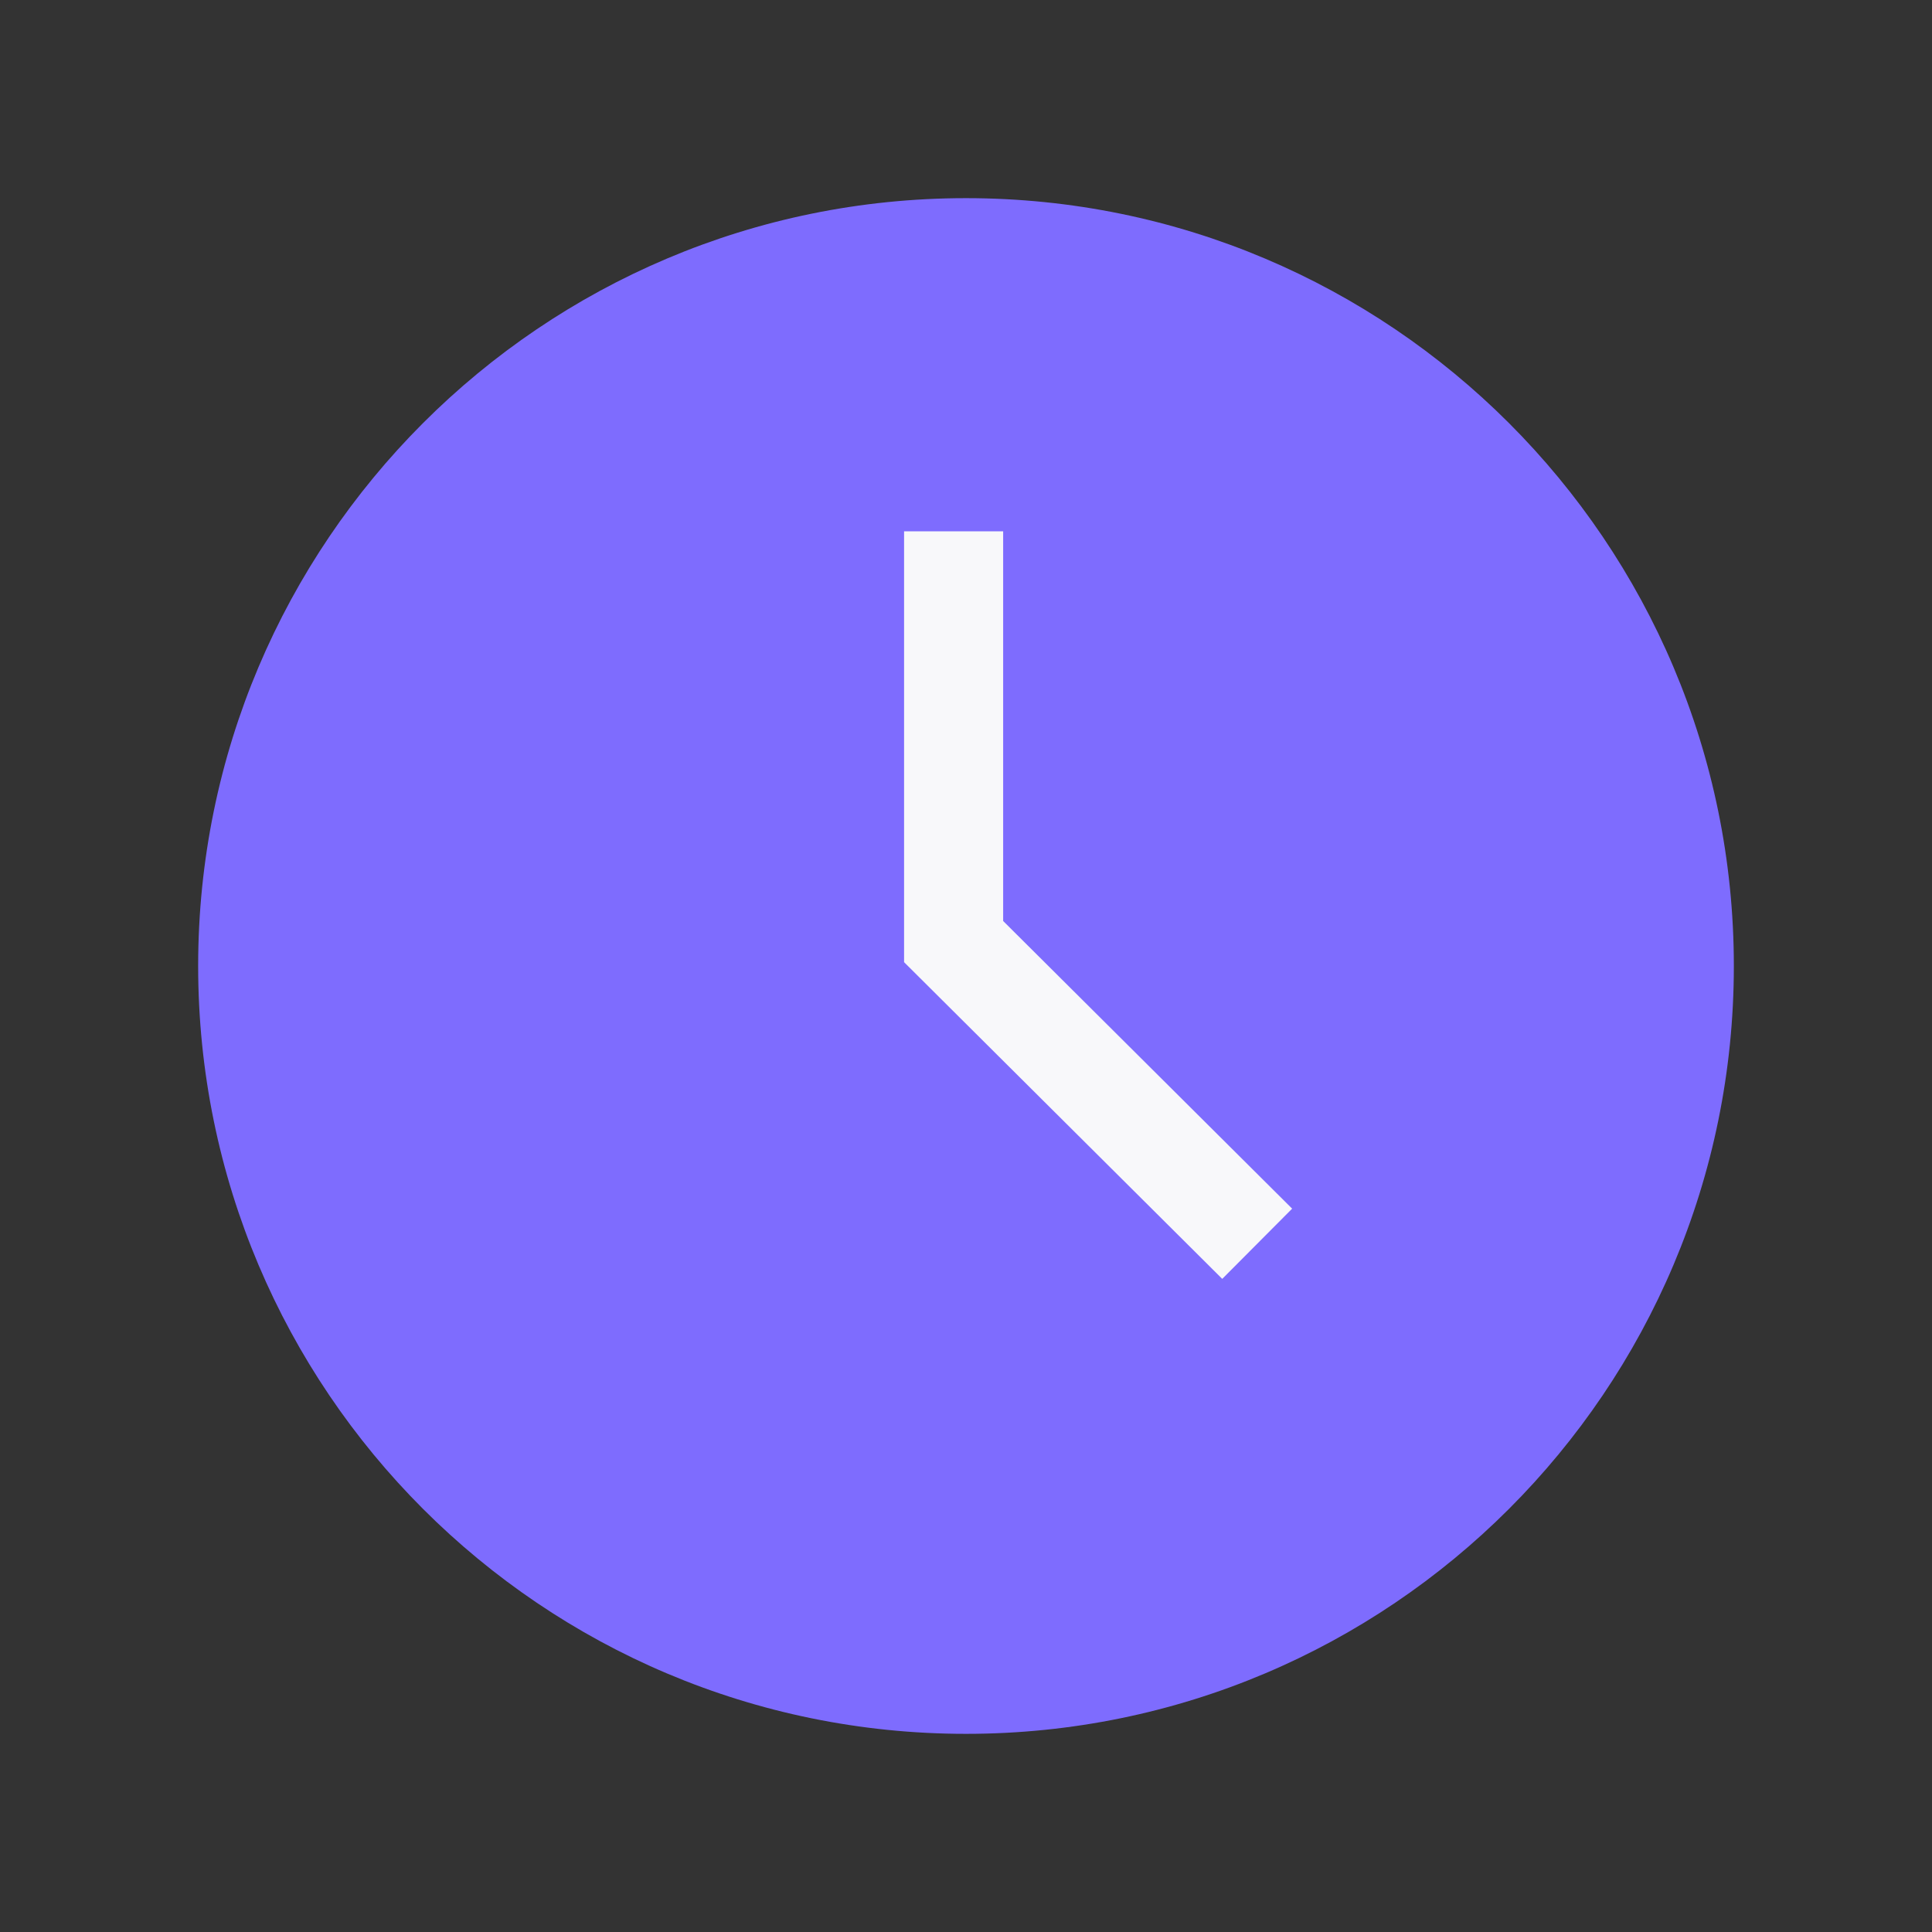 <svg xmlns="http://www.w3.org/2000/svg" width="78" height="78" viewBox="0 0 78 78">
    <rect x="0" y="0" width="78" height="78" fill="#333333" stroke="none"/>
    <g data-name="그룹 469169">
        <g data-name="그룹 469139">
            <g data-name="패스 9543" style="fill:#7e6cfe">
                <path d="M31 58a26.915 26.915 0 0 1-19.092-7.908A26.915 26.915 0 0 1 4 31a26.915 26.915 0 0 1 7.908-19.092A26.915 26.915 0 0 1 31 4a26.915 26.915 0 0 1 19.092 7.908A26.915 26.915 0 0 1 58 31a26.915 26.915 0 0 1-7.908 19.092A26.915 26.915 0 0 1 31 58z" style="stroke:none" transform="translate(8 8)"/>
                <path d="M31 8C18.318 8 8 18.318 8 31s10.318 23 23 23 23-10.318 23-23S43.682 8 31 8m0-8c17.12 0 31 13.88 31 31 0 17.12-13.88 31-31 31C13.88 62 0 48.12 0 31 0 13.88 13.88 0 31 0z" style="fill:#7e6cfe;stroke:none" transform="translate(8 8)"/>
            </g>
        </g>
        <path data-name="패스 9544" d="M15201.5-2697.55v16.564l12.256 12.2" transform="translate(-15163 2719)" style="fill:none;stroke:#f8f8fa;stroke-width:4px"/>
    </g>
</svg>
